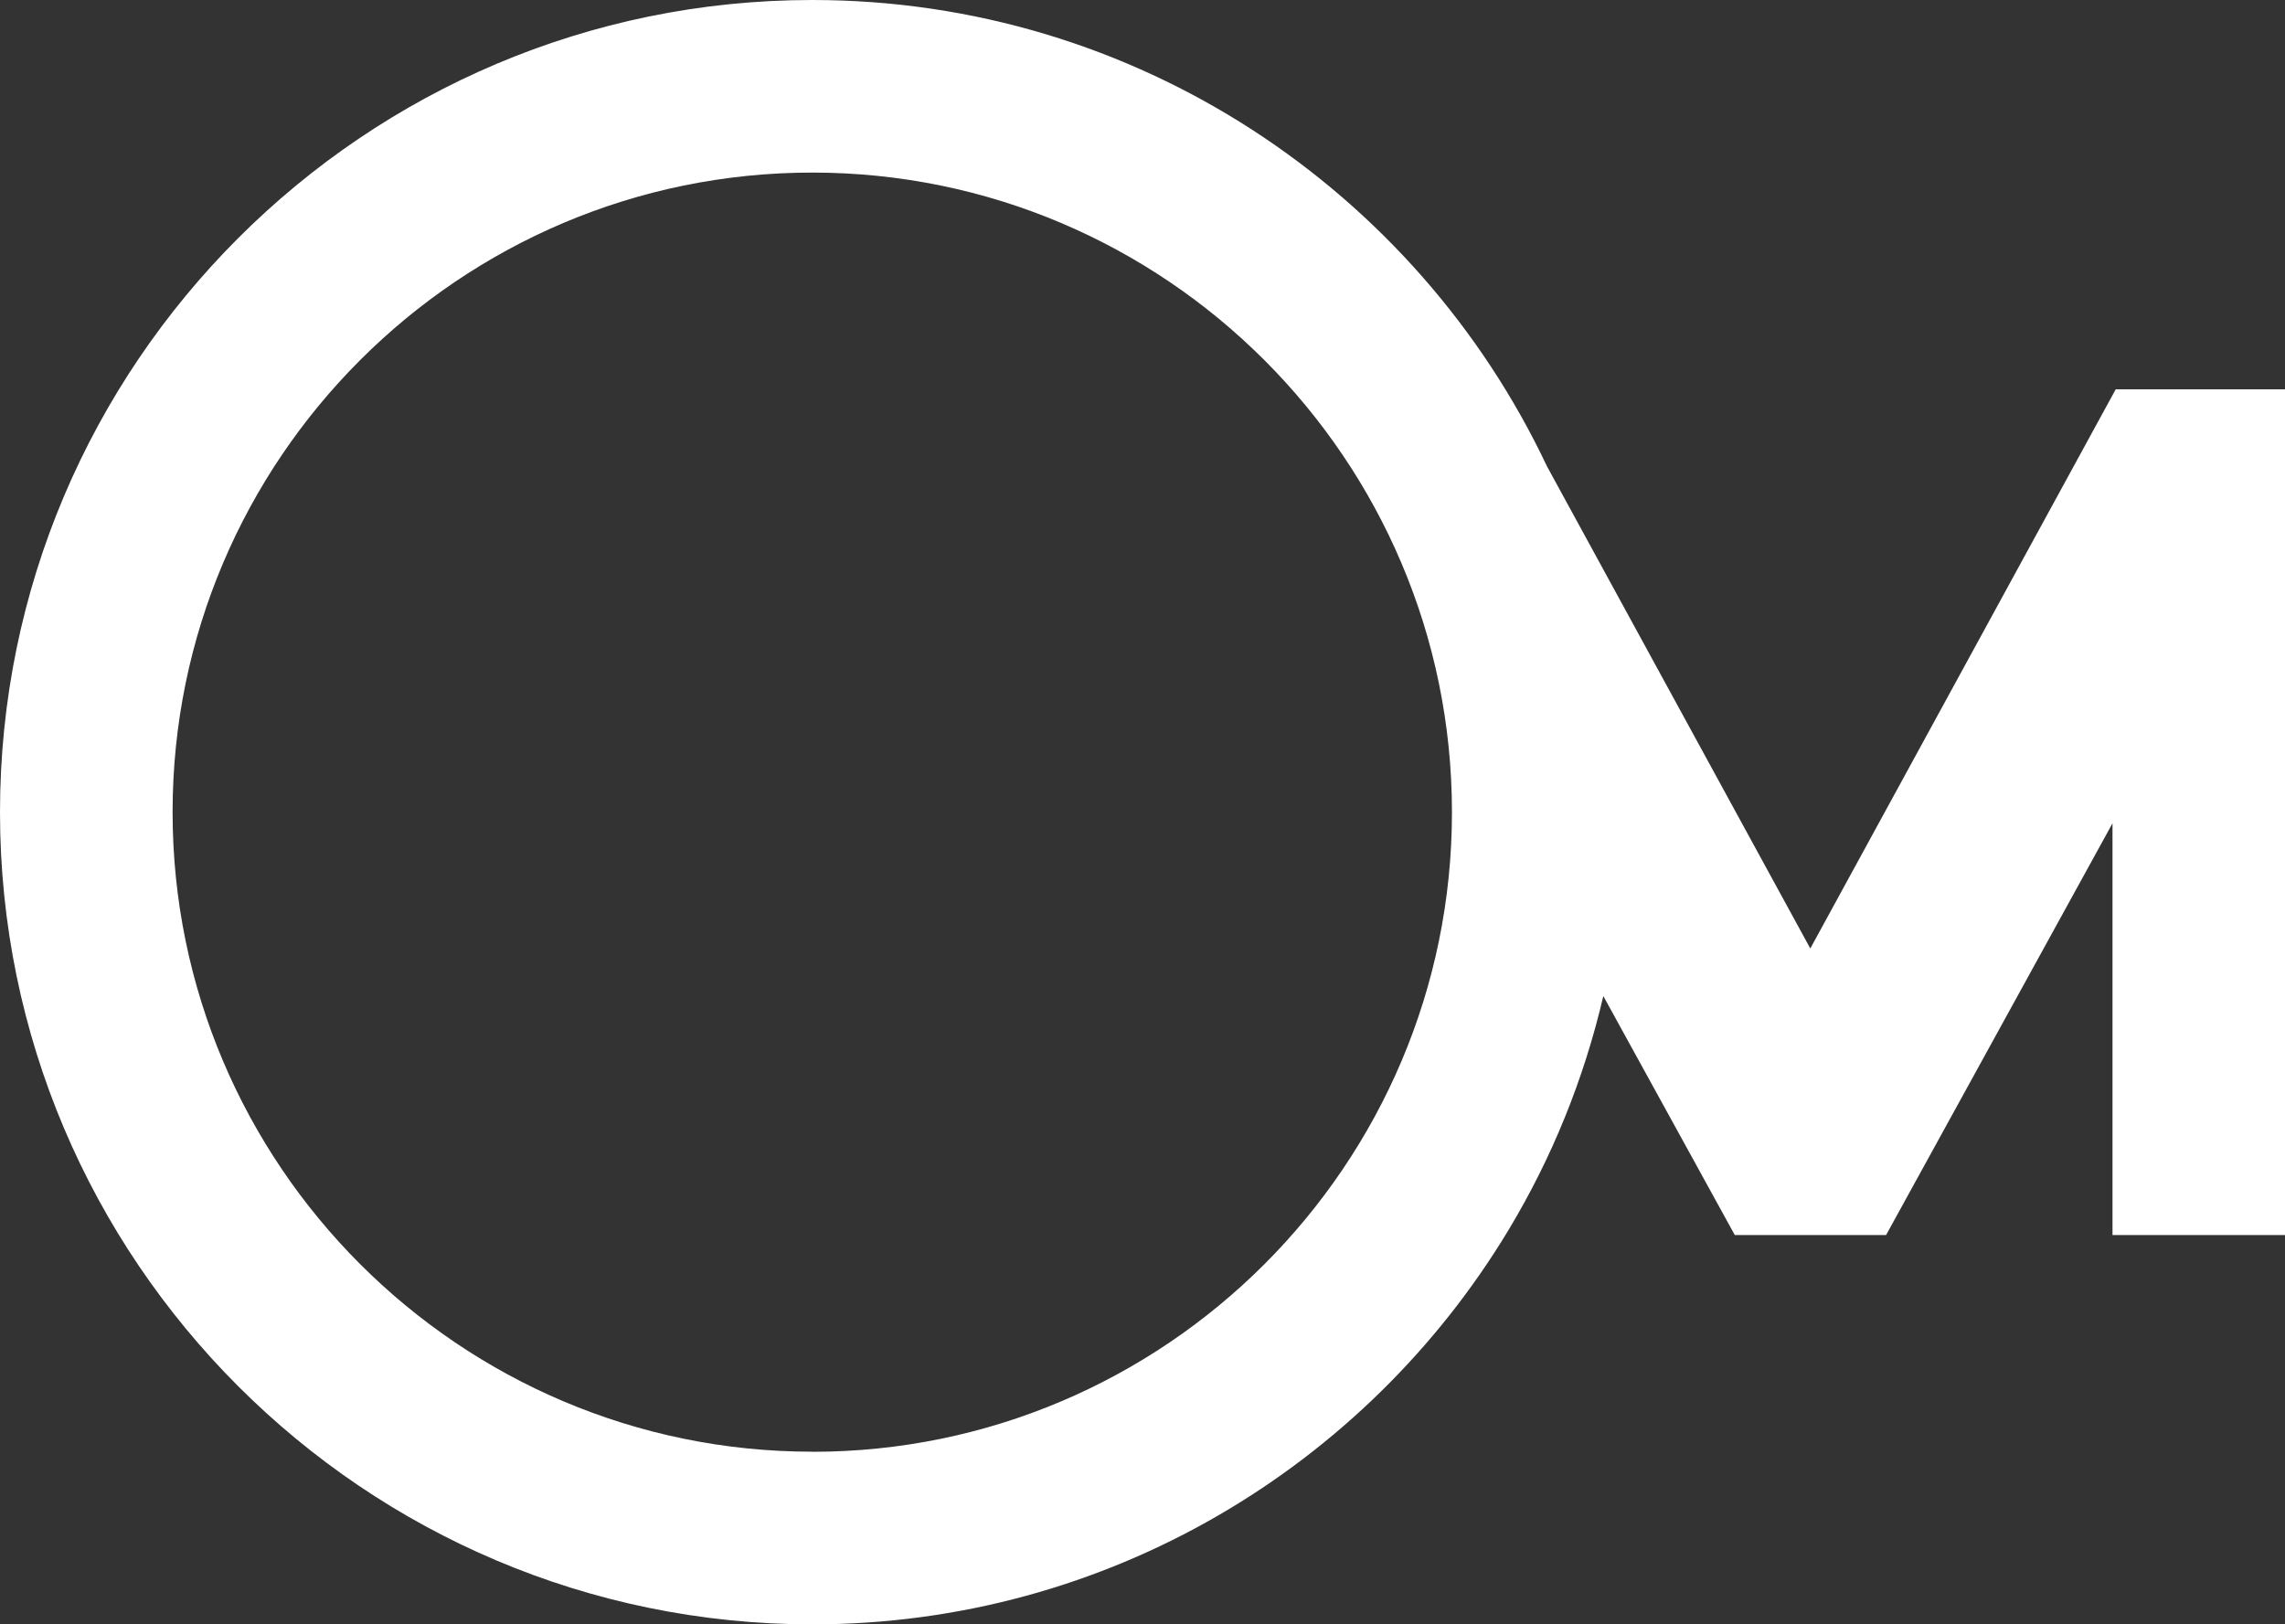 <?xml version="1.0" encoding="UTF-8"?>
<svg id="_レイヤー_1" data-name="レイヤー 1" xmlns="http://www.w3.org/2000/svg" viewBox="0 0 255.12 181.37">
  <rect x="0" y="0" width="255.12" height="181.37" fill="#333333" stroke="none"/>
  <defs>
    <style>
      .cls-1 {
        fill: #fff;
      }
    </style>
  </defs>
  <path class="cls-1" d="M236.22,43.47l-34.1,62.44-29.4-53.84C158.19,21.33,126.89,0,90.69,0,40.68,0,0,40.68,0,90.69s40.68,90.69,90.69,90.69c32.94,0,61.82-17.65,77.71-43.99h0c4.83-8.01,8.43-16.82,10.61-26.17l14.68,26.69h16.89l25.28-45.98v45.98h19.27V43.47h-18.9ZM90.69,162.1c-39.38,0-71.42-32.04-71.42-71.42S51.31,19.27,90.69,19.27s71.42,32.04,71.42,71.42-32.04,71.42-71.42,71.42Z"/>
</svg>
